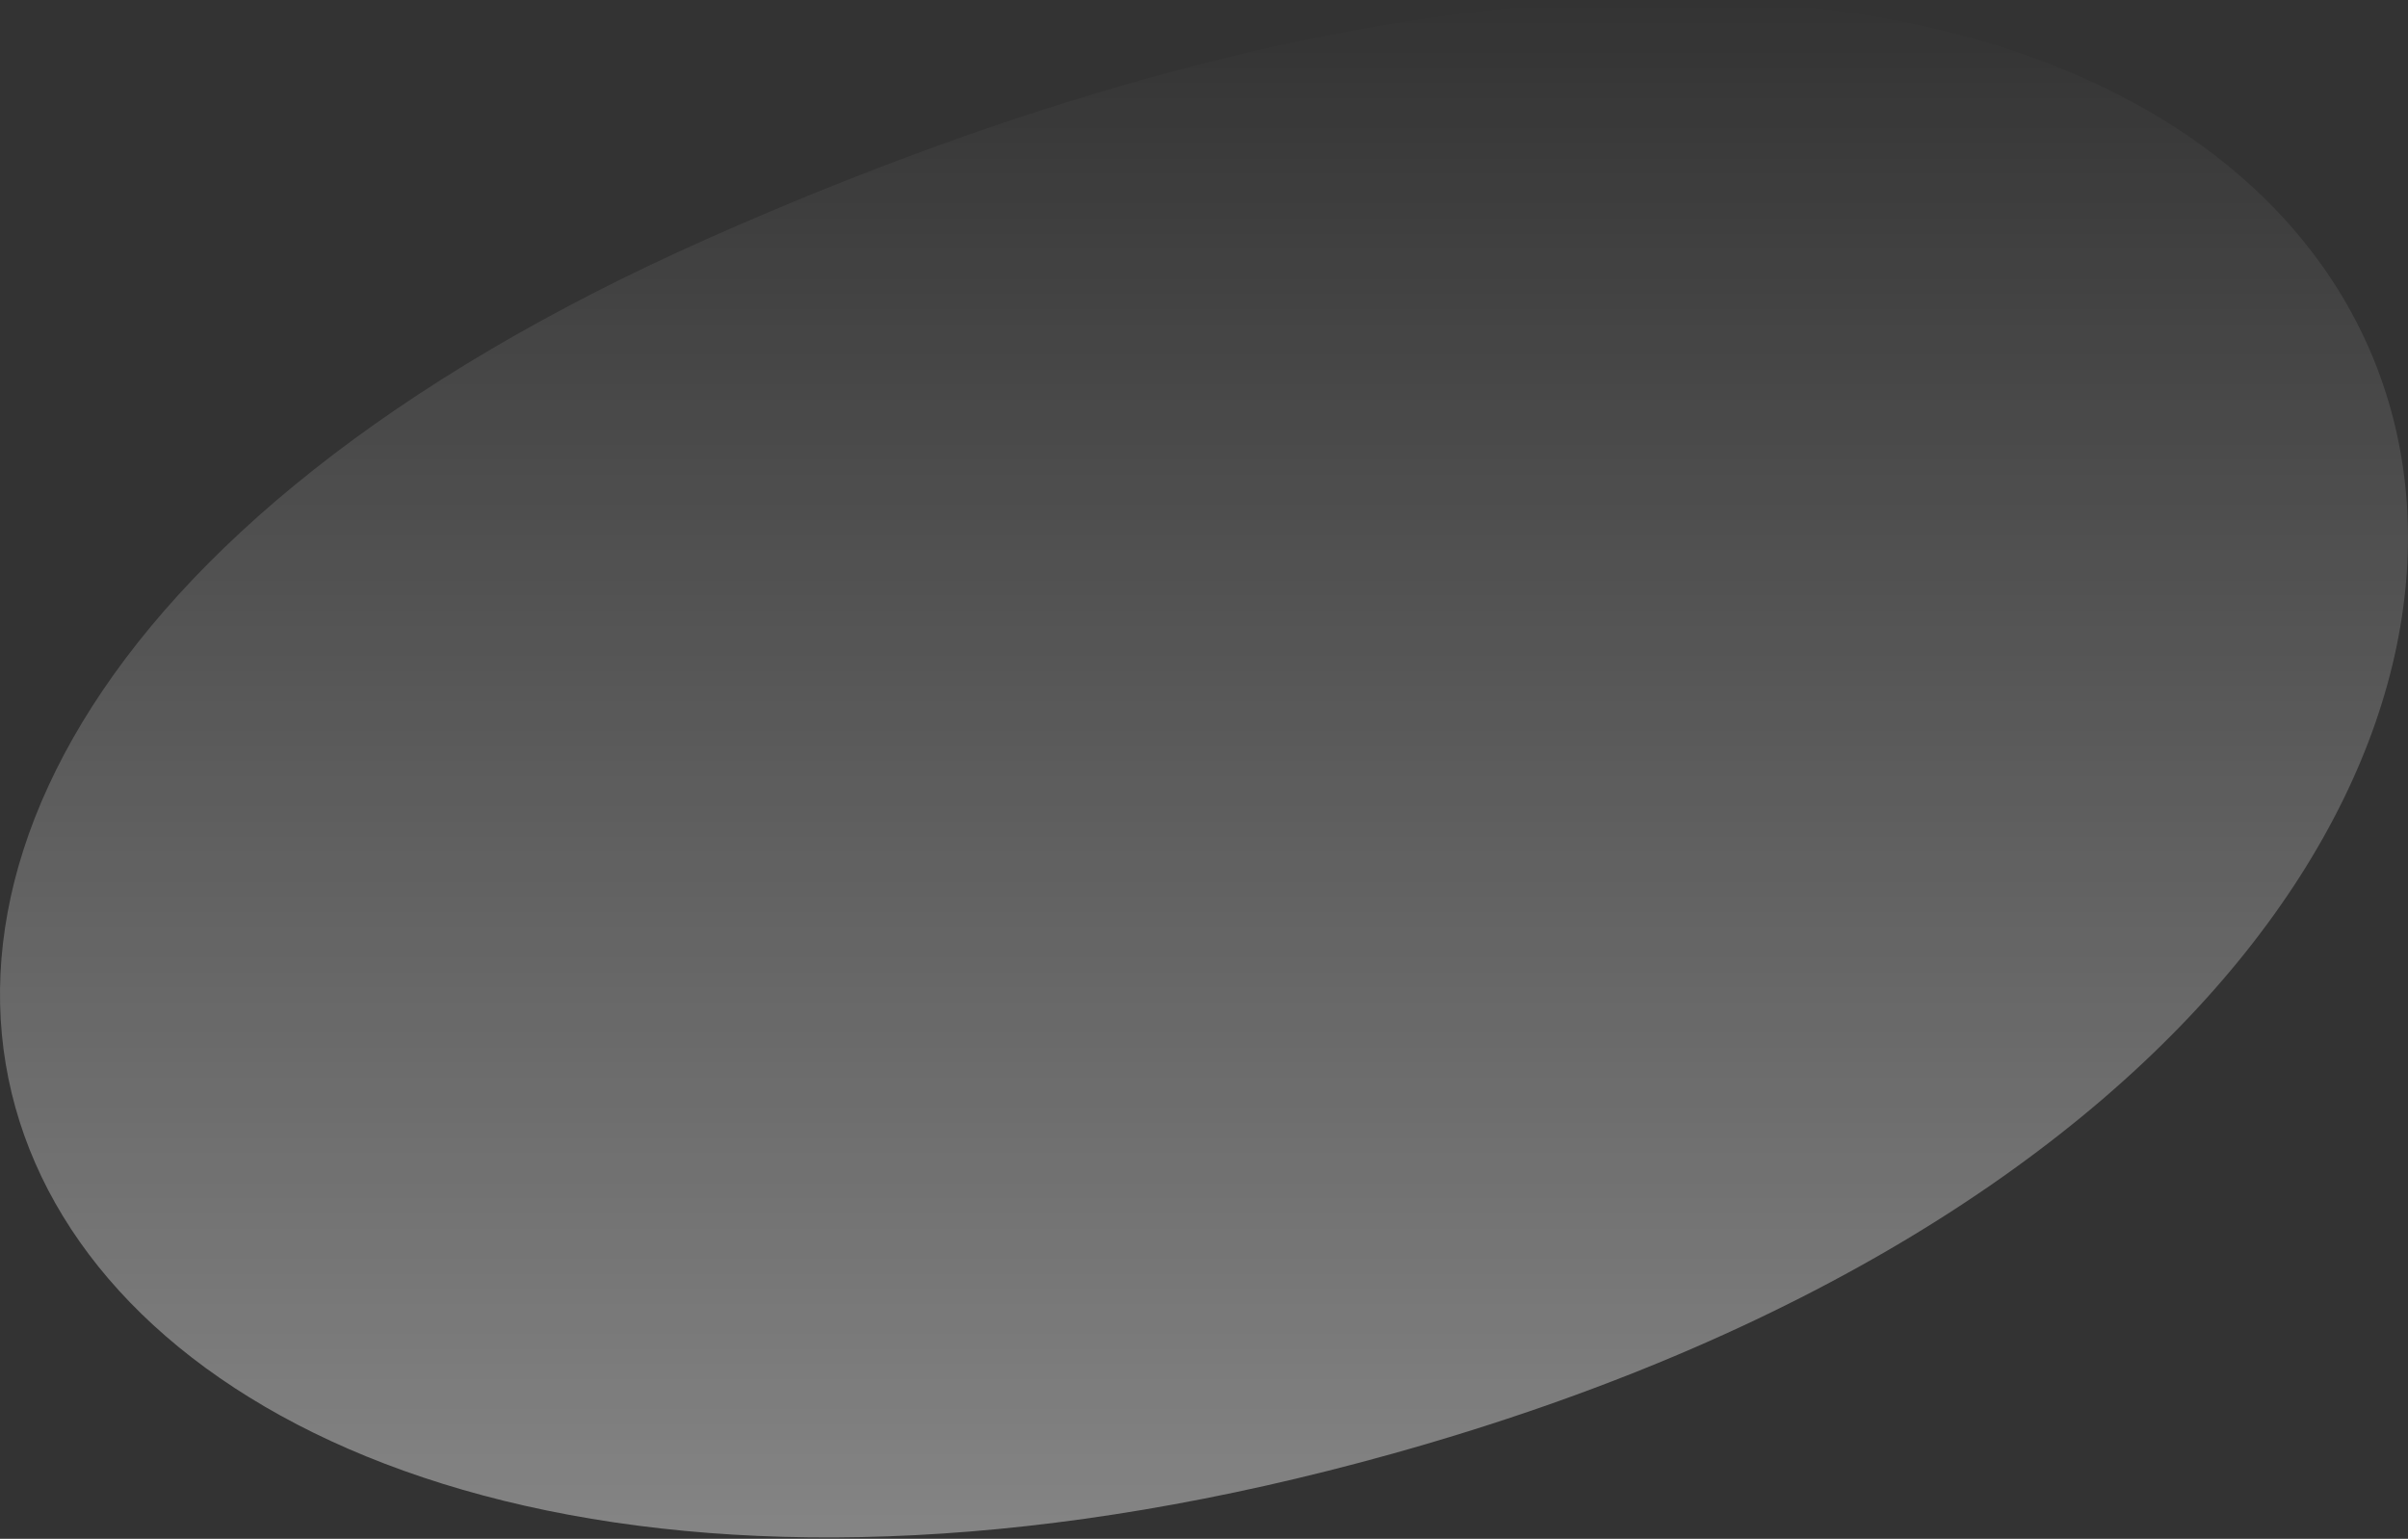 <?xml version="1.0" encoding="UTF-8"?> <svg xmlns="http://www.w3.org/2000/svg" width="762" height="487" viewBox="0 0 762 487" fill="none"><rect x="0" y="0" width="762" height="487" fill="#333333" stroke="none"/> <path d="M223.444 75.74C-179.633 255.096 4.943 581.753 440.651 460.074C962.465 314.341 819.434 -189.132 223.444 75.74Z" fill="url(#paint0_linear_489_405)" fill-opacity="0.4"></path> <defs> <linearGradient id="paint0_linear_489_405" x1="380.994" y1="0.062" x2="380.994" y2="486.561" gradientUnits="userSpaceOnUse"> <stop stop-color="white" stop-opacity="0"></stop> <stop offset="1" stop-color="white"></stop> </linearGradient> </defs> </svg> 